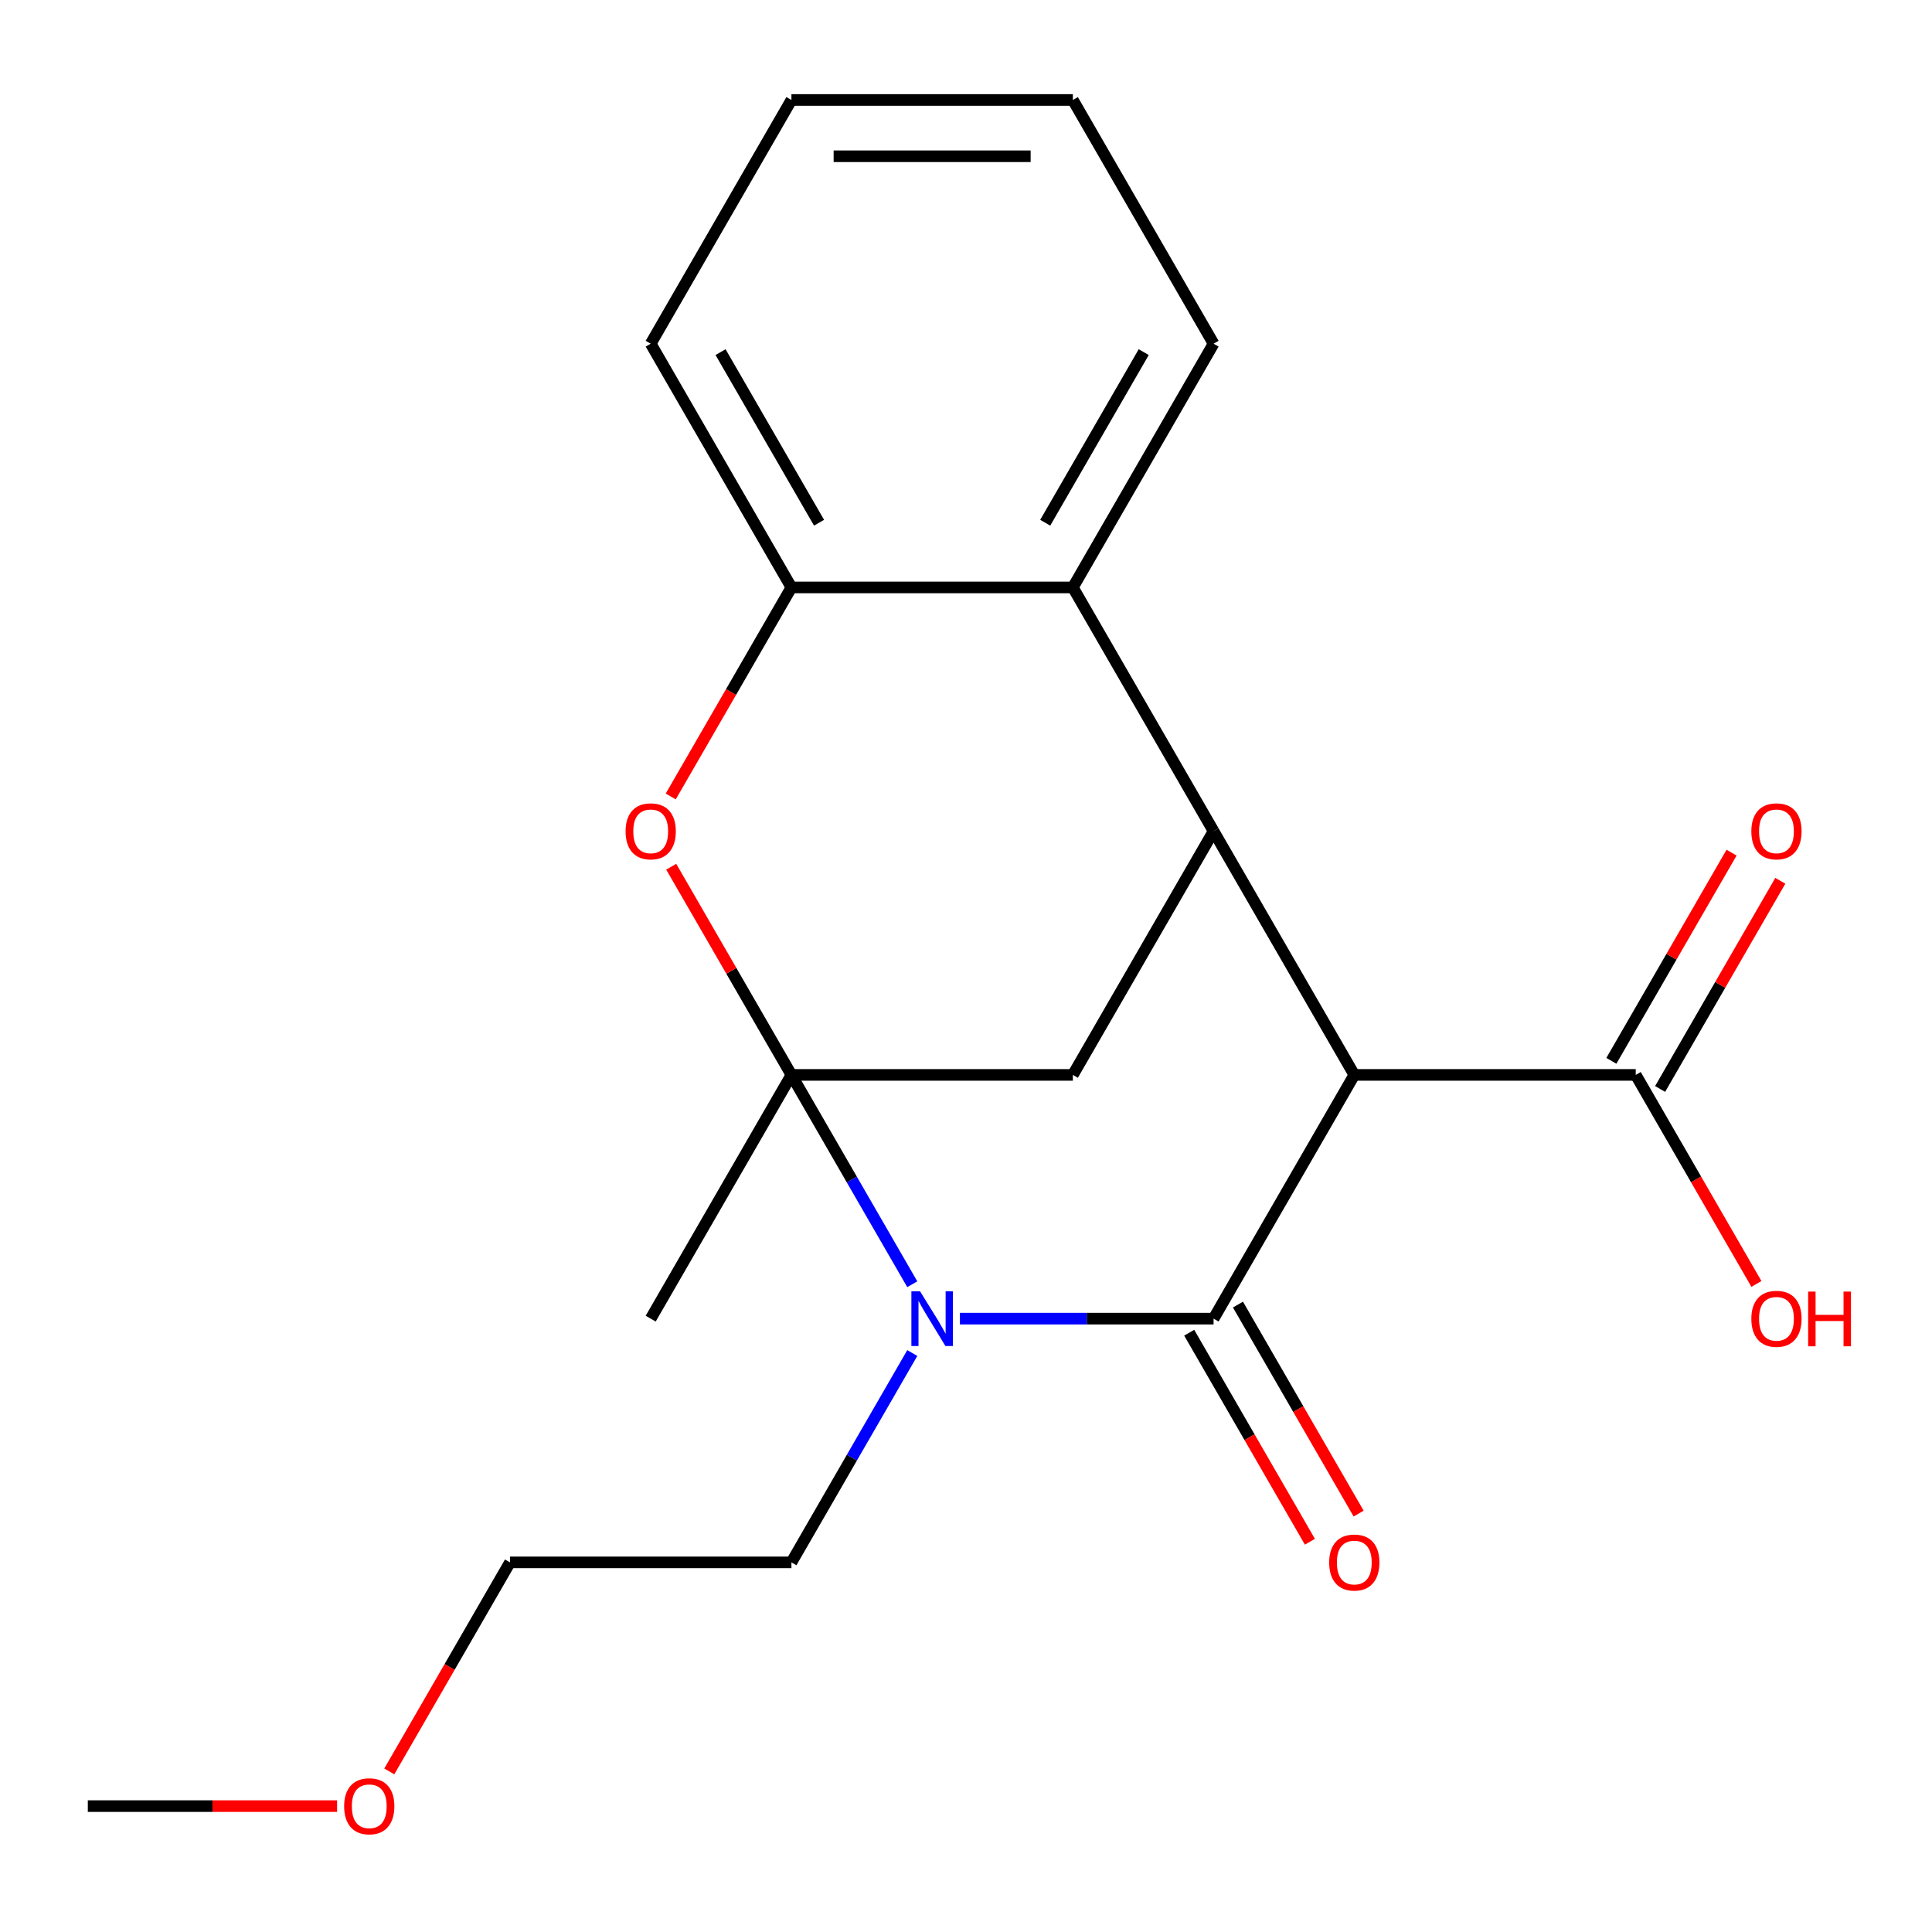 <?xml version='1.0' encoding='iso-8859-1'?>
<svg version='1.1' baseProfile='full'
              xmlns='http://www.w3.org/2000/svg'
                      xmlns:rdkit='http://www.rdkit.org/xml'
                      xmlns:xlink='http://www.w3.org/1999/xlink'
                  xml:space='preserve'
width='1000px' height='1000px' viewBox='0 0 1000 1000'>
<!-- END OF HEADER -->
<rect style='opacity:1.0;fill:#FFFFFF;stroke:none' width='1000' height='1000' x='0' y='0'> </rect>
<path class='bond-1' d='M 409.637,556.369 L 440.916,610.547' style='fill:none;fill-rule:evenodd;stroke:#000000;stroke-width:6px;stroke-linecap:butt;stroke-linejoin:miter;stroke-opacity:1' />
<path class='bond-1' d='M 440.916,610.547 L 472.196,664.724' style='fill:none;fill-rule:evenodd;stroke:#0000FF;stroke-width:6px;stroke-linecap:butt;stroke-linejoin:miter;stroke-opacity:1' />
<path class='bond-4' d='M 409.637,556.369 L 378.531,502.492' style='fill:none;fill-rule:evenodd;stroke:#000000;stroke-width:6px;stroke-linecap:butt;stroke-linejoin:miter;stroke-opacity:1' />
<path class='bond-4' d='M 378.531,502.492 L 347.425,448.615' style='fill:none;fill-rule:evenodd;stroke:#FF0000;stroke-width:6px;stroke-linecap:butt;stroke-linejoin:miter;stroke-opacity:1' />
<path class='bond-5' d='M 409.637,556.369 L 555.31,556.369' style='fill:none;fill-rule:evenodd;stroke:#000000;stroke-width:6px;stroke-linecap:butt;stroke-linejoin:miter;stroke-opacity:1' />
<path class='bond-12' d='M 409.637,556.369 L 336.8,682.526' style='fill:none;fill-rule:evenodd;stroke:#000000;stroke-width:6px;stroke-linecap:butt;stroke-linejoin:miter;stroke-opacity:1' />
<path class='bond-0' d='M 628.146,682.526 L 562.501,682.526' style='fill:none;fill-rule:evenodd;stroke:#000000;stroke-width:6px;stroke-linecap:butt;stroke-linejoin:miter;stroke-opacity:1' />
<path class='bond-0' d='M 562.501,682.526 L 496.855,682.526' style='fill:none;fill-rule:evenodd;stroke:#0000FF;stroke-width:6px;stroke-linecap:butt;stroke-linejoin:miter;stroke-opacity:1' />
<path class='bond-9' d='M 615.531,689.81 L 646.764,743.907' style='fill:none;fill-rule:evenodd;stroke:#000000;stroke-width:6px;stroke-linecap:butt;stroke-linejoin:miter;stroke-opacity:1' />
<path class='bond-9' d='M 646.764,743.907 L 677.997,798.004' style='fill:none;fill-rule:evenodd;stroke:#FF0000;stroke-width:6px;stroke-linecap:butt;stroke-linejoin:miter;stroke-opacity:1' />
<path class='bond-9' d='M 640.762,675.242 L 671.995,729.34' style='fill:none;fill-rule:evenodd;stroke:#000000;stroke-width:6px;stroke-linecap:butt;stroke-linejoin:miter;stroke-opacity:1' />
<path class='bond-9' d='M 671.995,729.34 L 703.228,783.437' style='fill:none;fill-rule:evenodd;stroke:#FF0000;stroke-width:6px;stroke-linecap:butt;stroke-linejoin:miter;stroke-opacity:1' />
<path class='bond-22' d='M 628.146,682.526 L 700.983,556.369' style='fill:none;fill-rule:evenodd;stroke:#000000;stroke-width:6px;stroke-linecap:butt;stroke-linejoin:miter;stroke-opacity:1' />
<path class='bond-11' d='M 472.196,700.328 L 440.916,754.505' style='fill:none;fill-rule:evenodd;stroke:#0000FF;stroke-width:6px;stroke-linecap:butt;stroke-linejoin:miter;stroke-opacity:1' />
<path class='bond-11' d='M 440.916,754.505 L 409.637,808.682' style='fill:none;fill-rule:evenodd;stroke:#000000;stroke-width:6px;stroke-linecap:butt;stroke-linejoin:miter;stroke-opacity:1' />
<path class='bond-2' d='M 700.983,556.369 L 628.146,430.213' style='fill:none;fill-rule:evenodd;stroke:#000000;stroke-width:6px;stroke-linecap:butt;stroke-linejoin:miter;stroke-opacity:1' />
<path class='bond-8' d='M 700.983,556.369 L 846.656,556.369' style='fill:none;fill-rule:evenodd;stroke:#000000;stroke-width:6px;stroke-linecap:butt;stroke-linejoin:miter;stroke-opacity:1' />
<path class='bond-3' d='M 628.146,430.213 L 555.31,556.369' style='fill:none;fill-rule:evenodd;stroke:#000000;stroke-width:6px;stroke-linecap:butt;stroke-linejoin:miter;stroke-opacity:1' />
<path class='bond-6' d='M 628.146,430.213 L 555.31,304.056' style='fill:none;fill-rule:evenodd;stroke:#000000;stroke-width:6px;stroke-linecap:butt;stroke-linejoin:miter;stroke-opacity:1' />
<path class='bond-7' d='M 347.171,412.251 L 378.404,358.154' style='fill:none;fill-rule:evenodd;stroke:#FF0000;stroke-width:6px;stroke-linecap:butt;stroke-linejoin:miter;stroke-opacity:1' />
<path class='bond-7' d='M 378.404,358.154 L 409.637,304.056' style='fill:none;fill-rule:evenodd;stroke:#000000;stroke-width:6px;stroke-linecap:butt;stroke-linejoin:miter;stroke-opacity:1' />
<path class='bond-14' d='M 555.31,304.056 L 628.146,177.9' style='fill:none;fill-rule:evenodd;stroke:#000000;stroke-width:6px;stroke-linecap:butt;stroke-linejoin:miter;stroke-opacity:1' />
<path class='bond-14' d='M 541.004,270.566 L 591.99,182.256' style='fill:none;fill-rule:evenodd;stroke:#000000;stroke-width:6px;stroke-linecap:butt;stroke-linejoin:miter;stroke-opacity:1' />
<path class='bond-21' d='M 555.31,304.056 L 409.637,304.056' style='fill:none;fill-rule:evenodd;stroke:#000000;stroke-width:6px;stroke-linecap:butt;stroke-linejoin:miter;stroke-opacity:1' />
<path class='bond-15' d='M 409.637,304.056 L 336.8,177.9' style='fill:none;fill-rule:evenodd;stroke:#000000;stroke-width:6px;stroke-linecap:butt;stroke-linejoin:miter;stroke-opacity:1' />
<path class='bond-15' d='M 423.943,270.566 L 372.957,182.256' style='fill:none;fill-rule:evenodd;stroke:#000000;stroke-width:6px;stroke-linecap:butt;stroke-linejoin:miter;stroke-opacity:1' />
<path class='bond-10' d='M 859.272,563.653 L 890.378,509.776' style='fill:none;fill-rule:evenodd;stroke:#000000;stroke-width:6px;stroke-linecap:butt;stroke-linejoin:miter;stroke-opacity:1' />
<path class='bond-10' d='M 890.378,509.776 L 921.484,455.898' style='fill:none;fill-rule:evenodd;stroke:#FF0000;stroke-width:6px;stroke-linecap:butt;stroke-linejoin:miter;stroke-opacity:1' />
<path class='bond-10' d='M 834.04,549.086 L 865.146,495.208' style='fill:none;fill-rule:evenodd;stroke:#000000;stroke-width:6px;stroke-linecap:butt;stroke-linejoin:miter;stroke-opacity:1' />
<path class='bond-10' d='M 865.146,495.208 L 896.252,441.331' style='fill:none;fill-rule:evenodd;stroke:#FF0000;stroke-width:6px;stroke-linecap:butt;stroke-linejoin:miter;stroke-opacity:1' />
<path class='bond-13' d='M 846.656,556.369 L 877.889,610.467' style='fill:none;fill-rule:evenodd;stroke:#000000;stroke-width:6px;stroke-linecap:butt;stroke-linejoin:miter;stroke-opacity:1' />
<path class='bond-13' d='M 877.889,610.467 L 909.122,664.564' style='fill:none;fill-rule:evenodd;stroke:#FF0000;stroke-width:6px;stroke-linecap:butt;stroke-linejoin:miter;stroke-opacity:1' />
<path class='bond-17' d='M 409.637,808.682 L 263.964,808.682' style='fill:none;fill-rule:evenodd;stroke:#000000;stroke-width:6px;stroke-linecap:butt;stroke-linejoin:miter;stroke-opacity:1' />
<path class='bond-19' d='M 628.146,177.9 L 555.31,51.743' style='fill:none;fill-rule:evenodd;stroke:#000000;stroke-width:6px;stroke-linecap:butt;stroke-linejoin:miter;stroke-opacity:1' />
<path class='bond-20' d='M 336.8,177.9 L 409.637,51.743' style='fill:none;fill-rule:evenodd;stroke:#000000;stroke-width:6px;stroke-linecap:butt;stroke-linejoin:miter;stroke-opacity:1' />
<path class='bond-16' d='M 201.498,916.877 L 232.731,862.78' style='fill:none;fill-rule:evenodd;stroke:#FF0000;stroke-width:6px;stroke-linecap:butt;stroke-linejoin:miter;stroke-opacity:1' />
<path class='bond-16' d='M 232.731,862.78 L 263.964,808.682' style='fill:none;fill-rule:evenodd;stroke:#000000;stroke-width:6px;stroke-linecap:butt;stroke-linejoin:miter;stroke-opacity:1' />
<path class='bond-18' d='M 174.486,934.839 L 109.97,934.839' style='fill:none;fill-rule:evenodd;stroke:#FF0000;stroke-width:6px;stroke-linecap:butt;stroke-linejoin:miter;stroke-opacity:1' />
<path class='bond-18' d='M 109.97,934.839 L 45.455,934.839' style='fill:none;fill-rule:evenodd;stroke:#000000;stroke-width:6px;stroke-linecap:butt;stroke-linejoin:miter;stroke-opacity:1' />
<path class='bond-23' d='M 555.31,51.743 L 409.637,51.743' style='fill:none;fill-rule:evenodd;stroke:#000000;stroke-width:6px;stroke-linecap:butt;stroke-linejoin:miter;stroke-opacity:1' />
<path class='bond-23' d='M 533.459,80.878 L 431.488,80.878' style='fill:none;fill-rule:evenodd;stroke:#000000;stroke-width:6px;stroke-linecap:butt;stroke-linejoin:miter;stroke-opacity:1' />
<path  class='atom-2' d='M 476.213 668.366
L 485.493 683.366
Q 486.413 684.846, 487.893 687.526
Q 489.373 690.206, 489.453 690.366
L 489.453 668.366
L 493.213 668.366
L 493.213 696.686
L 489.333 696.686
L 479.373 680.286
Q 478.213 678.366, 476.973 676.166
Q 475.773 673.966, 475.413 673.286
L 475.413 696.686
L 471.733 696.686
L 471.733 668.366
L 476.213 668.366
' fill='#0000FF'/>
<path  class='atom-5' d='M 323.8 430.293
Q 323.8 423.493, 327.16 419.693
Q 330.52 415.893, 336.8 415.893
Q 343.08 415.893, 346.44 419.693
Q 349.8 423.493, 349.8 430.293
Q 349.8 437.173, 346.4 441.093
Q 343 444.973, 336.8 444.973
Q 330.56 444.973, 327.16 441.093
Q 323.8 437.213, 323.8 430.293
M 336.8 441.773
Q 341.12 441.773, 343.44 438.893
Q 345.8 435.973, 345.8 430.293
Q 345.8 424.733, 343.44 421.933
Q 341.12 419.093, 336.8 419.093
Q 332.48 419.093, 330.12 421.893
Q 327.8 424.693, 327.8 430.293
Q 327.8 436.013, 330.12 438.893
Q 332.48 441.773, 336.8 441.773
' fill='#FF0000'/>
<path  class='atom-10' d='M 687.983 808.762
Q 687.983 801.962, 691.343 798.162
Q 694.703 794.362, 700.983 794.362
Q 707.263 794.362, 710.623 798.162
Q 713.983 801.962, 713.983 808.762
Q 713.983 815.642, 710.583 819.562
Q 707.183 823.442, 700.983 823.442
Q 694.743 823.442, 691.343 819.562
Q 687.983 815.682, 687.983 808.762
M 700.983 820.242
Q 705.303 820.242, 707.623 817.362
Q 709.983 814.442, 709.983 808.762
Q 709.983 803.202, 707.623 800.402
Q 705.303 797.562, 700.983 797.562
Q 696.663 797.562, 694.303 800.362
Q 691.983 803.162, 691.983 808.762
Q 691.983 814.482, 694.303 817.362
Q 696.663 820.242, 700.983 820.242
' fill='#FF0000'/>
<path  class='atom-11' d='M 906.492 430.293
Q 906.492 423.493, 909.852 419.693
Q 913.212 415.893, 919.492 415.893
Q 925.772 415.893, 929.132 419.693
Q 932.492 423.493, 932.492 430.293
Q 932.492 437.173, 929.092 441.093
Q 925.692 444.973, 919.492 444.973
Q 913.252 444.973, 909.852 441.093
Q 906.492 437.213, 906.492 430.293
M 919.492 441.773
Q 923.812 441.773, 926.132 438.893
Q 928.492 435.973, 928.492 430.293
Q 928.492 424.733, 926.132 421.933
Q 923.812 419.093, 919.492 419.093
Q 915.172 419.093, 912.812 421.893
Q 910.492 424.693, 910.492 430.293
Q 910.492 436.013, 912.812 438.893
Q 915.172 441.773, 919.492 441.773
' fill='#FF0000'/>
<path  class='atom-14' d='M 906.492 682.606
Q 906.492 675.806, 909.852 672.006
Q 913.212 668.206, 919.492 668.206
Q 925.772 668.206, 929.132 672.006
Q 932.492 675.806, 932.492 682.606
Q 932.492 689.486, 929.092 693.406
Q 925.692 697.286, 919.492 697.286
Q 913.252 697.286, 909.852 693.406
Q 906.492 689.526, 906.492 682.606
M 919.492 694.086
Q 923.812 694.086, 926.132 691.206
Q 928.492 688.286, 928.492 682.606
Q 928.492 677.046, 926.132 674.246
Q 923.812 671.406, 919.492 671.406
Q 915.172 671.406, 912.812 674.206
Q 910.492 677.006, 910.492 682.606
Q 910.492 688.326, 912.812 691.206
Q 915.172 694.086, 919.492 694.086
' fill='#FF0000'/>
<path  class='atom-14' d='M 935.892 668.526
L 939.732 668.526
L 939.732 680.566
L 954.212 680.566
L 954.212 668.526
L 958.052 668.526
L 958.052 696.846
L 954.212 696.846
L 954.212 683.766
L 939.732 683.766
L 939.732 696.846
L 935.892 696.846
L 935.892 668.526
' fill='#FF0000'/>
<path  class='atom-17' d='M 178.128 934.919
Q 178.128 928.119, 181.488 924.319
Q 184.848 920.519, 191.128 920.519
Q 197.408 920.519, 200.768 924.319
Q 204.128 928.119, 204.128 934.919
Q 204.128 941.799, 200.728 945.719
Q 197.328 949.599, 191.128 949.599
Q 184.888 949.599, 181.488 945.719
Q 178.128 941.839, 178.128 934.919
M 191.128 946.399
Q 195.448 946.399, 197.768 943.519
Q 200.128 940.599, 200.128 934.919
Q 200.128 929.359, 197.768 926.559
Q 195.448 923.719, 191.128 923.719
Q 186.808 923.719, 184.448 926.519
Q 182.128 929.319, 182.128 934.919
Q 182.128 940.639, 184.448 943.519
Q 186.808 946.399, 191.128 946.399
' fill='#FF0000'/>
</svg>
